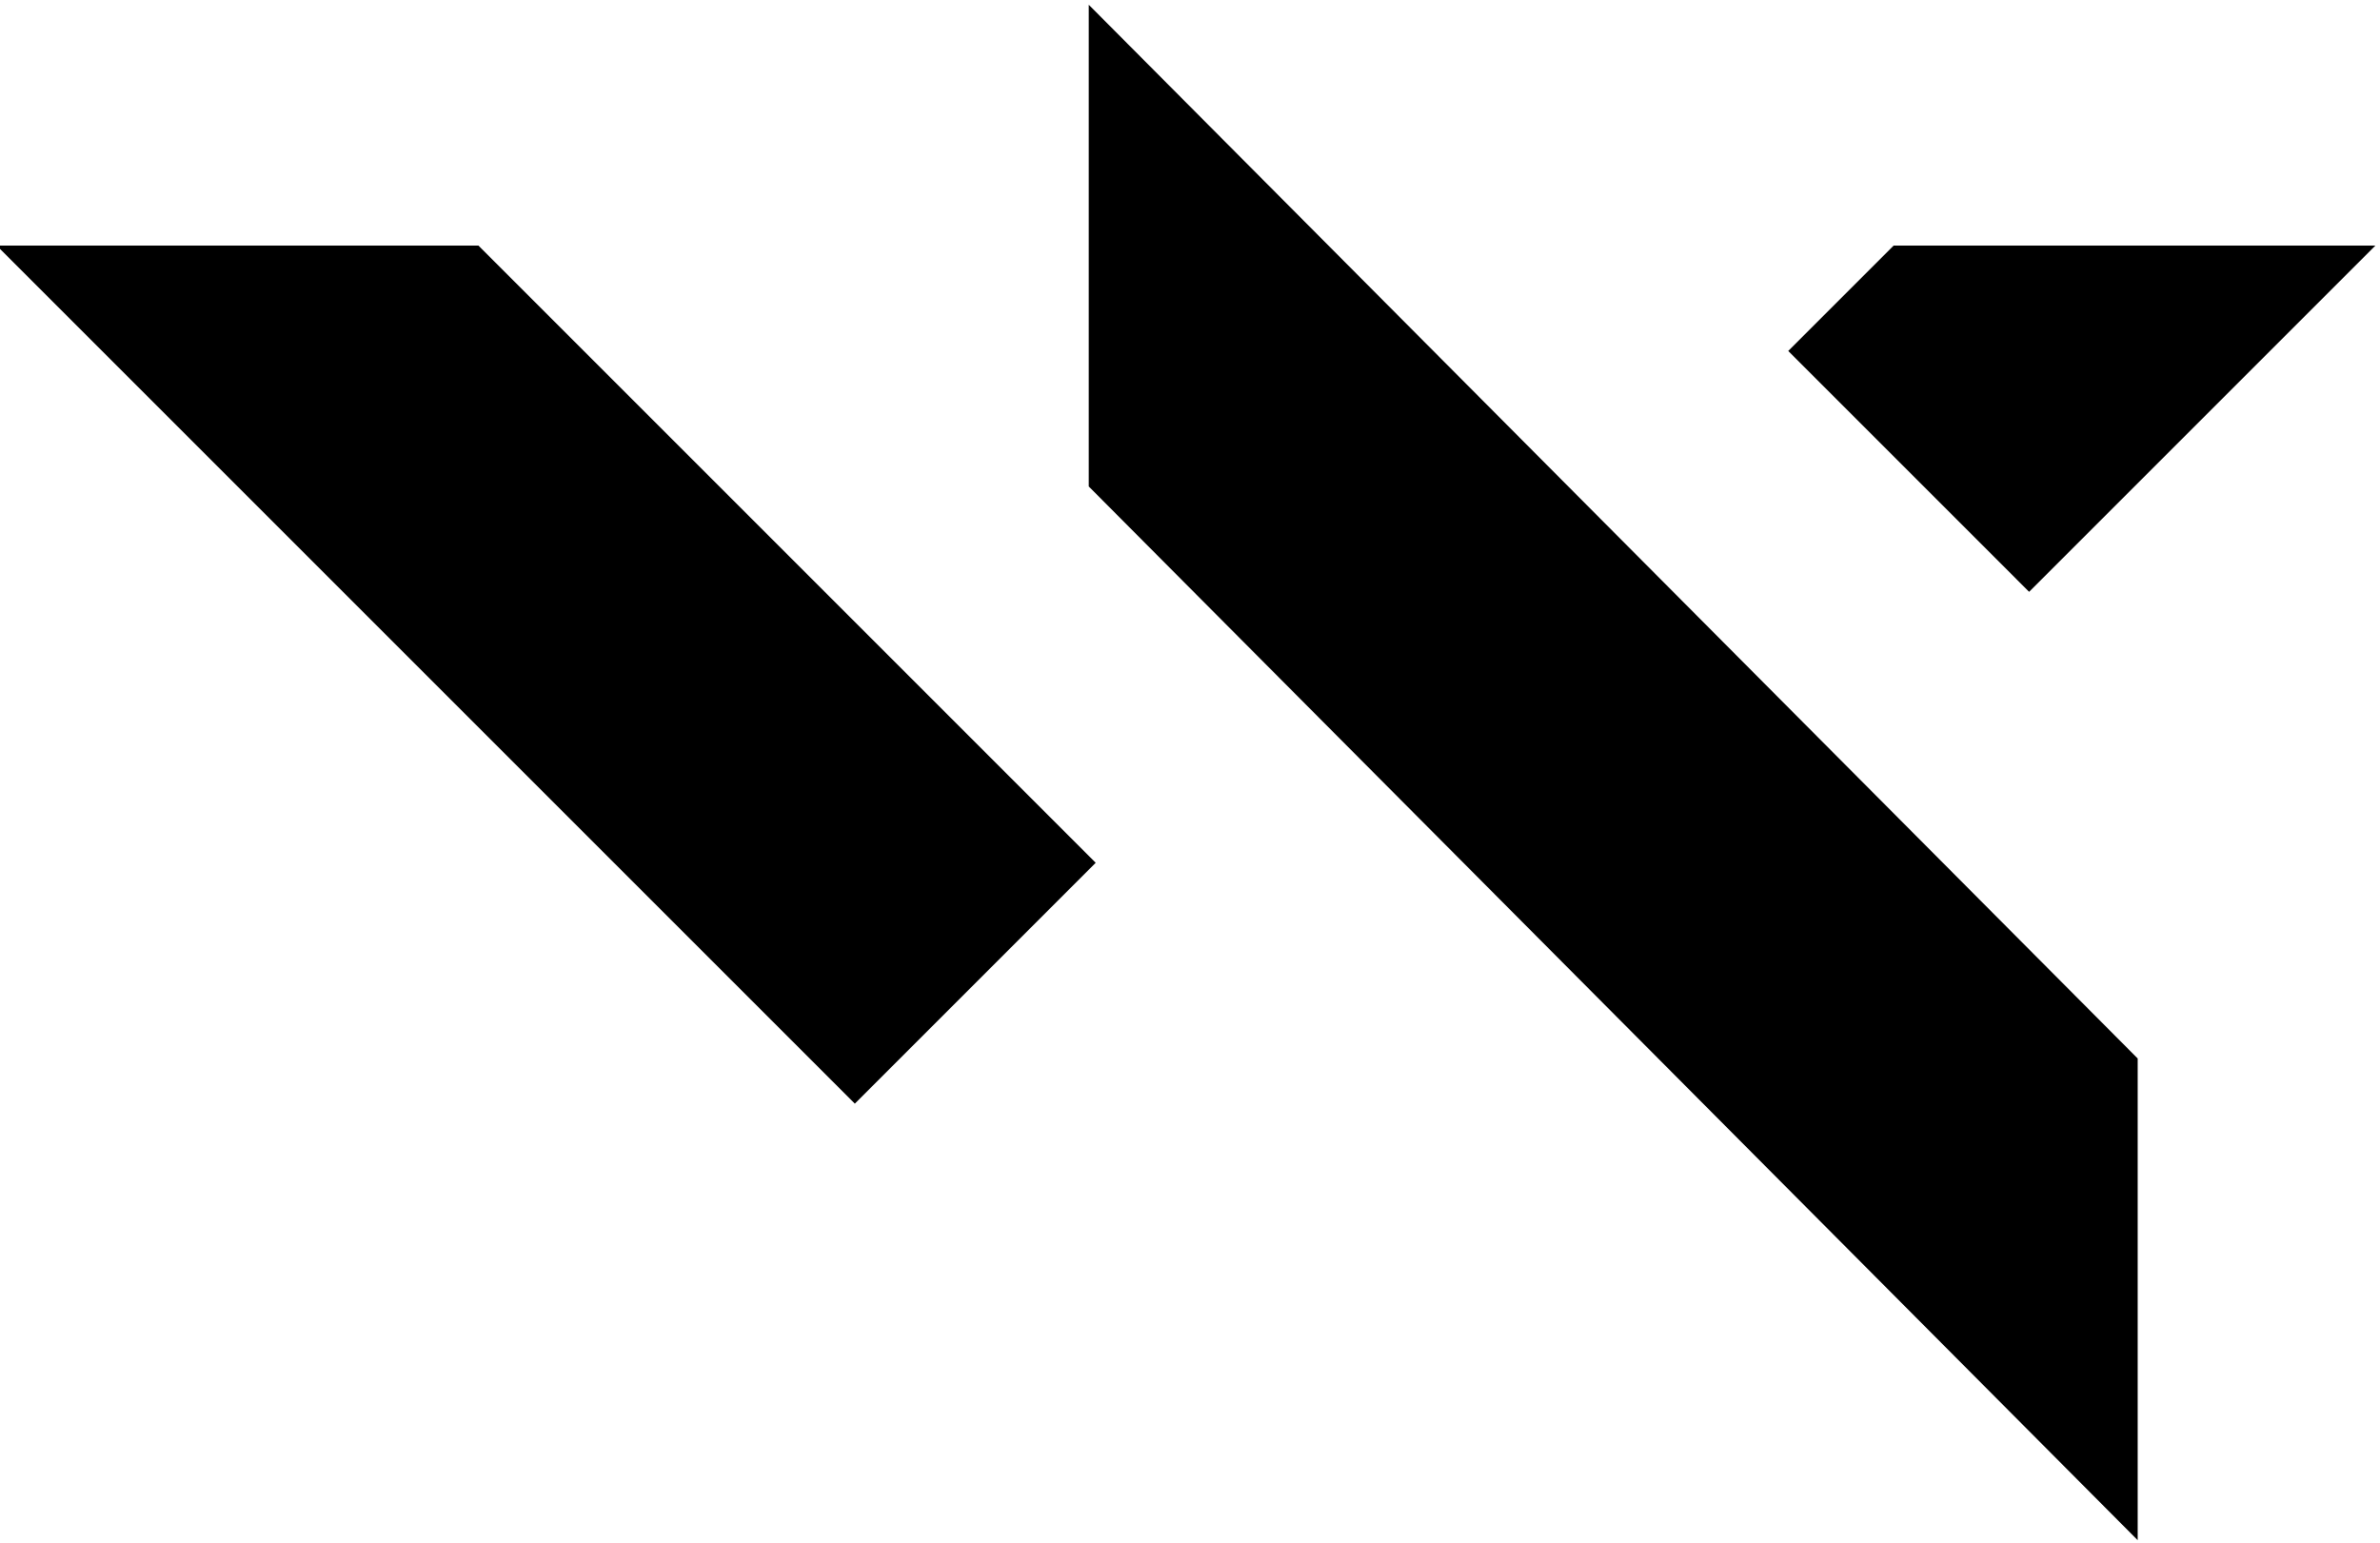 <svg xmlns="http://www.w3.org/2000/svg" viewBox="36 22 239 155">
  <path d="M226.158 46.667L215.575 57.25l24.188 24.189 34.772-34.772zM84.046 46.667l61.984 61.985-24.188 24.189-86.175-86.174z"/>
  <path d="M250.667 128.306v48.379L145.333 70.857V22.478z"/>

	<style>
    @media (prefers-color-scheme:dark){:root{filter:invert(100%)}}
  </style>
</svg>
